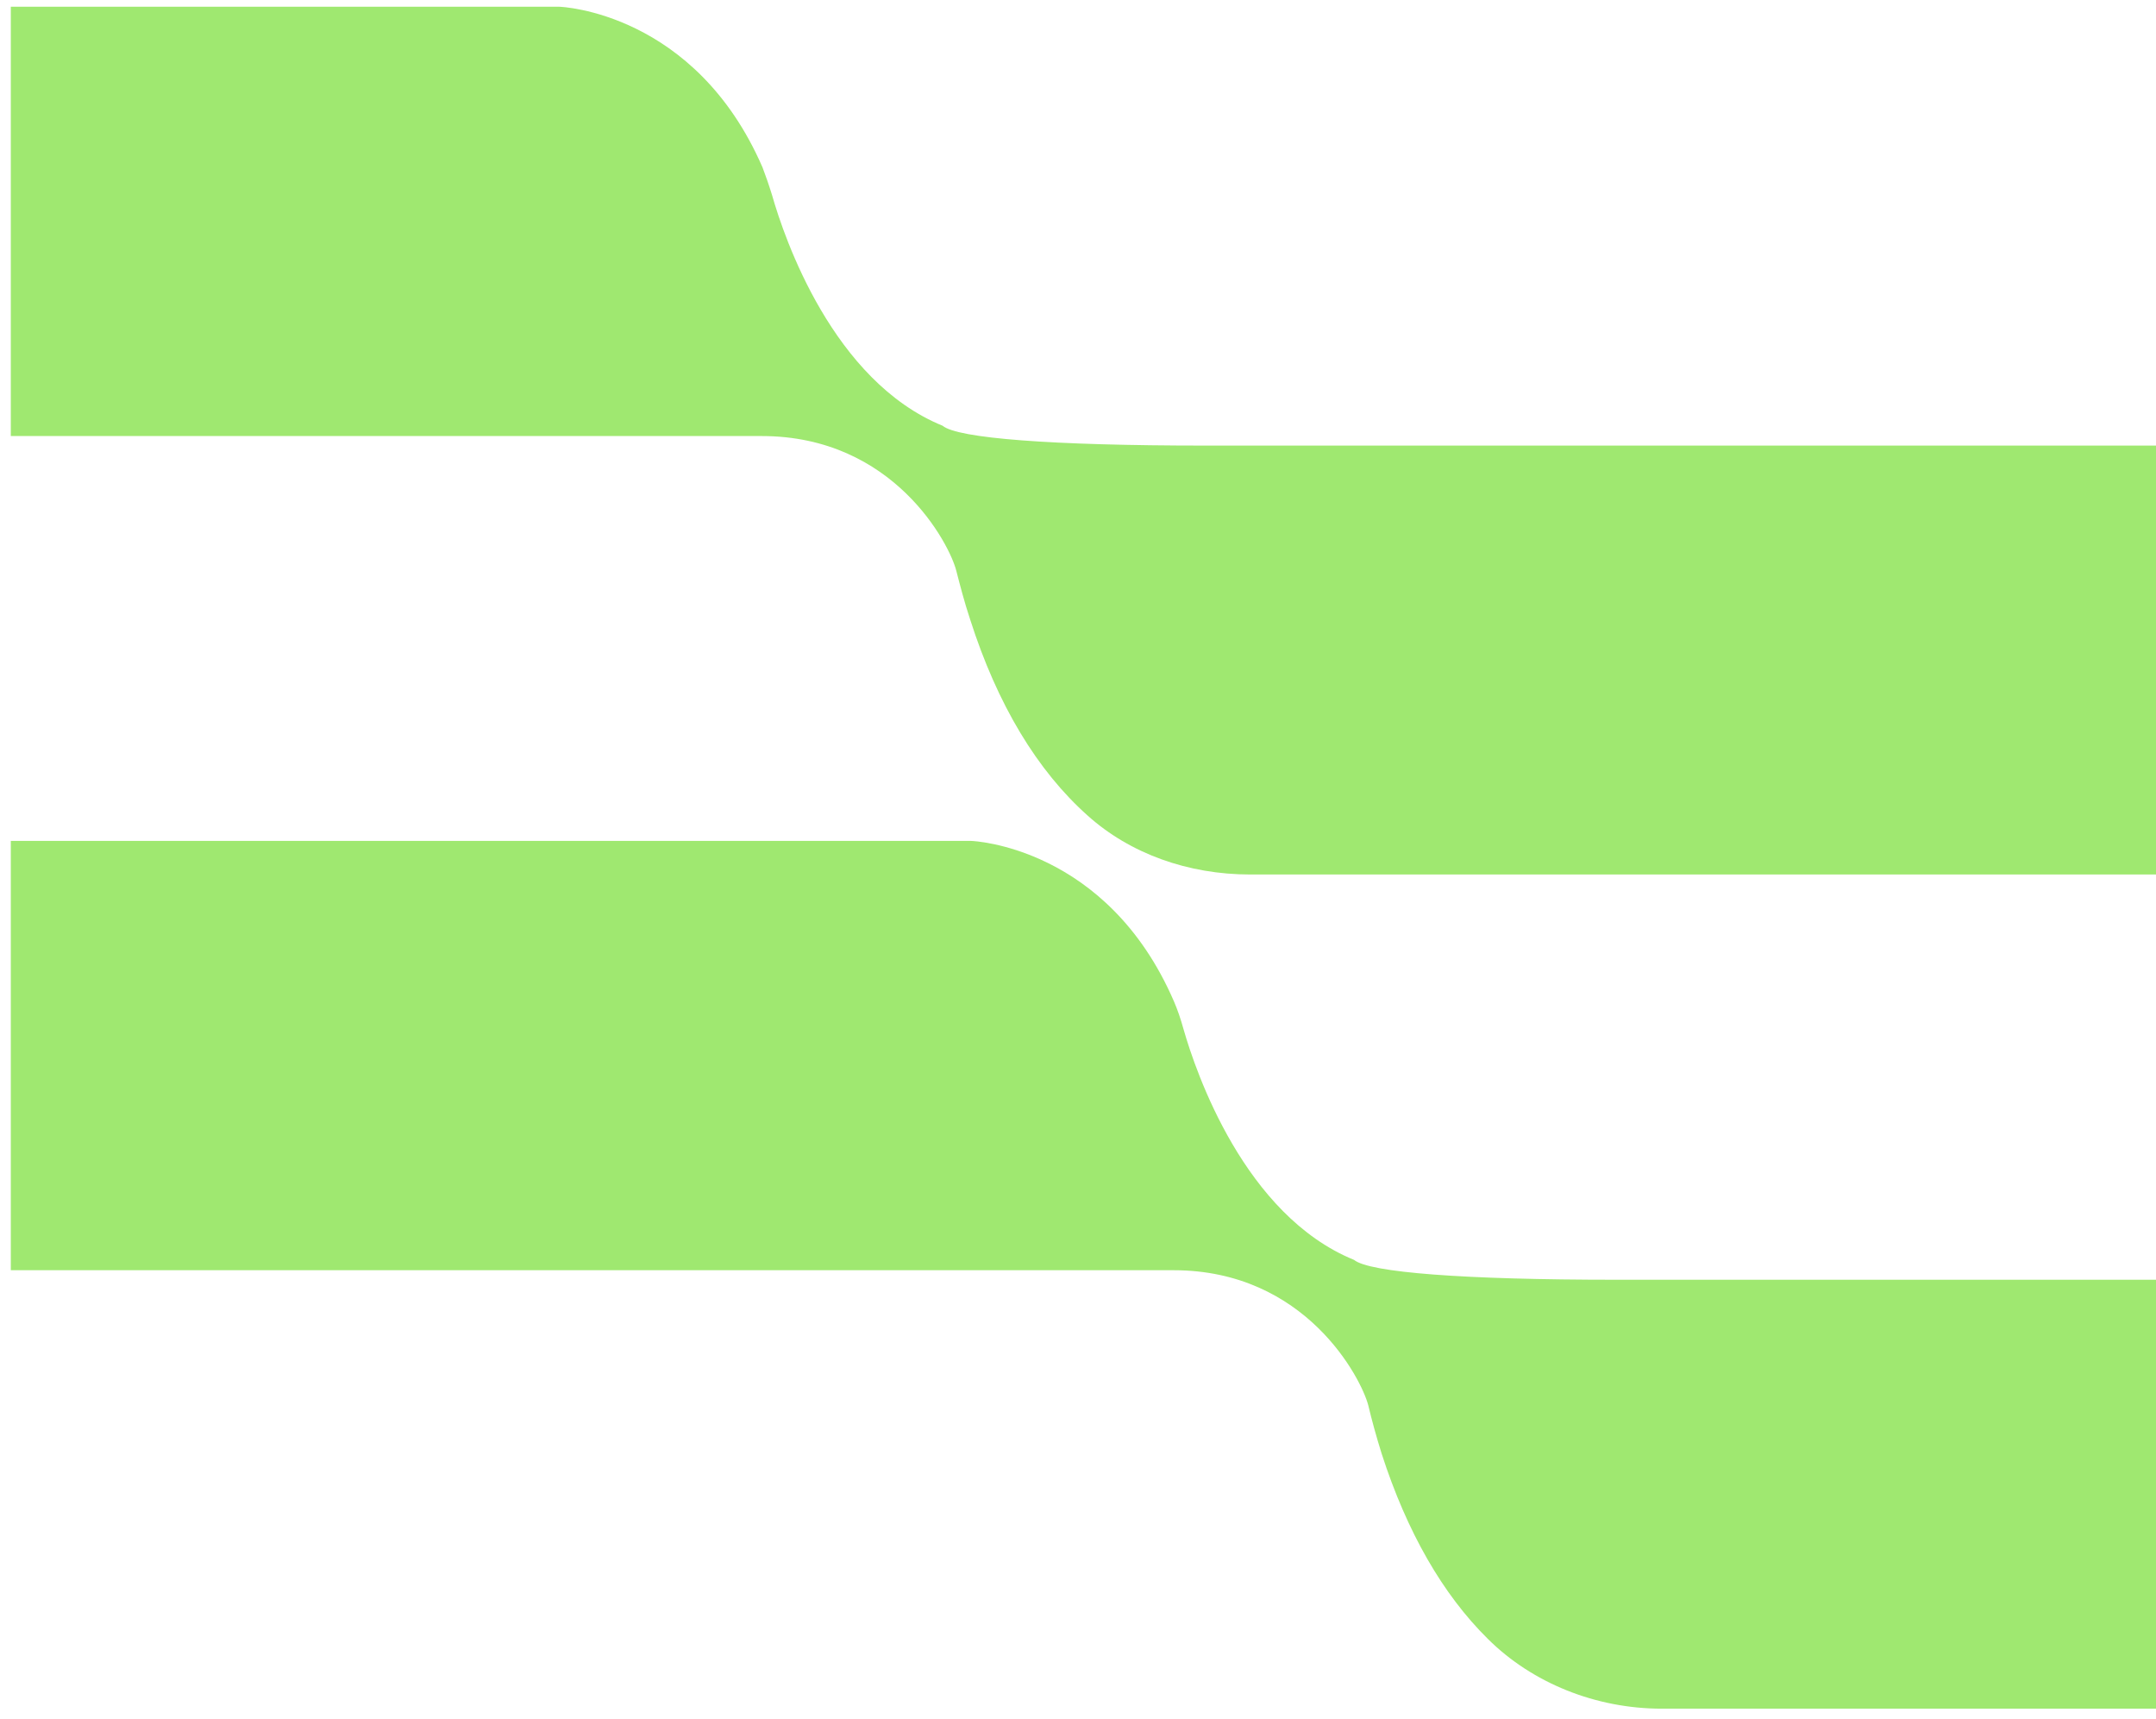 <svg width="143" height="114" viewBox="0 0 143 114" fill="none" xmlns="http://www.w3.org/2000/svg">
<path d="M143 29.55V57.995H82.926C78.783 57.995 74.946 56.603 72.151 54.097C68.796 51.111 66.154 46.733 64.349 41.09C63.968 39.951 63.663 38.762 63.434 37.876C63.002 36.105 59.292 28.918 50.525 28.918H0.717V0.448H37.108C37.209 0.448 46.103 0.802 50.576 11.102C50.779 11.633 50.983 12.215 51.211 12.949C52.024 15.809 55.252 25.273 62.52 28.234C63.511 29.069 69.762 29.55 79.927 29.55H143Z" fill="#9FE870"/>
<path d="M143 84.87V113.315H110.218C105.847 113.315 101.629 111.619 98.681 108.684C95.683 105.723 93.319 101.598 91.642 96.41C91.286 95.271 90.981 94.158 90.752 93.196C90.295 91.425 86.61 84.238 77.843 84.238H0.717V55.768H64.425C64.502 55.768 73.421 56.122 77.869 66.422C78.097 66.953 78.301 67.535 78.504 68.269C79.317 71.104 82.544 80.594 89.812 83.554C90.829 84.389 97.08 84.87 107.22 84.87H143Z" fill="#9FE870"/>
</svg>
